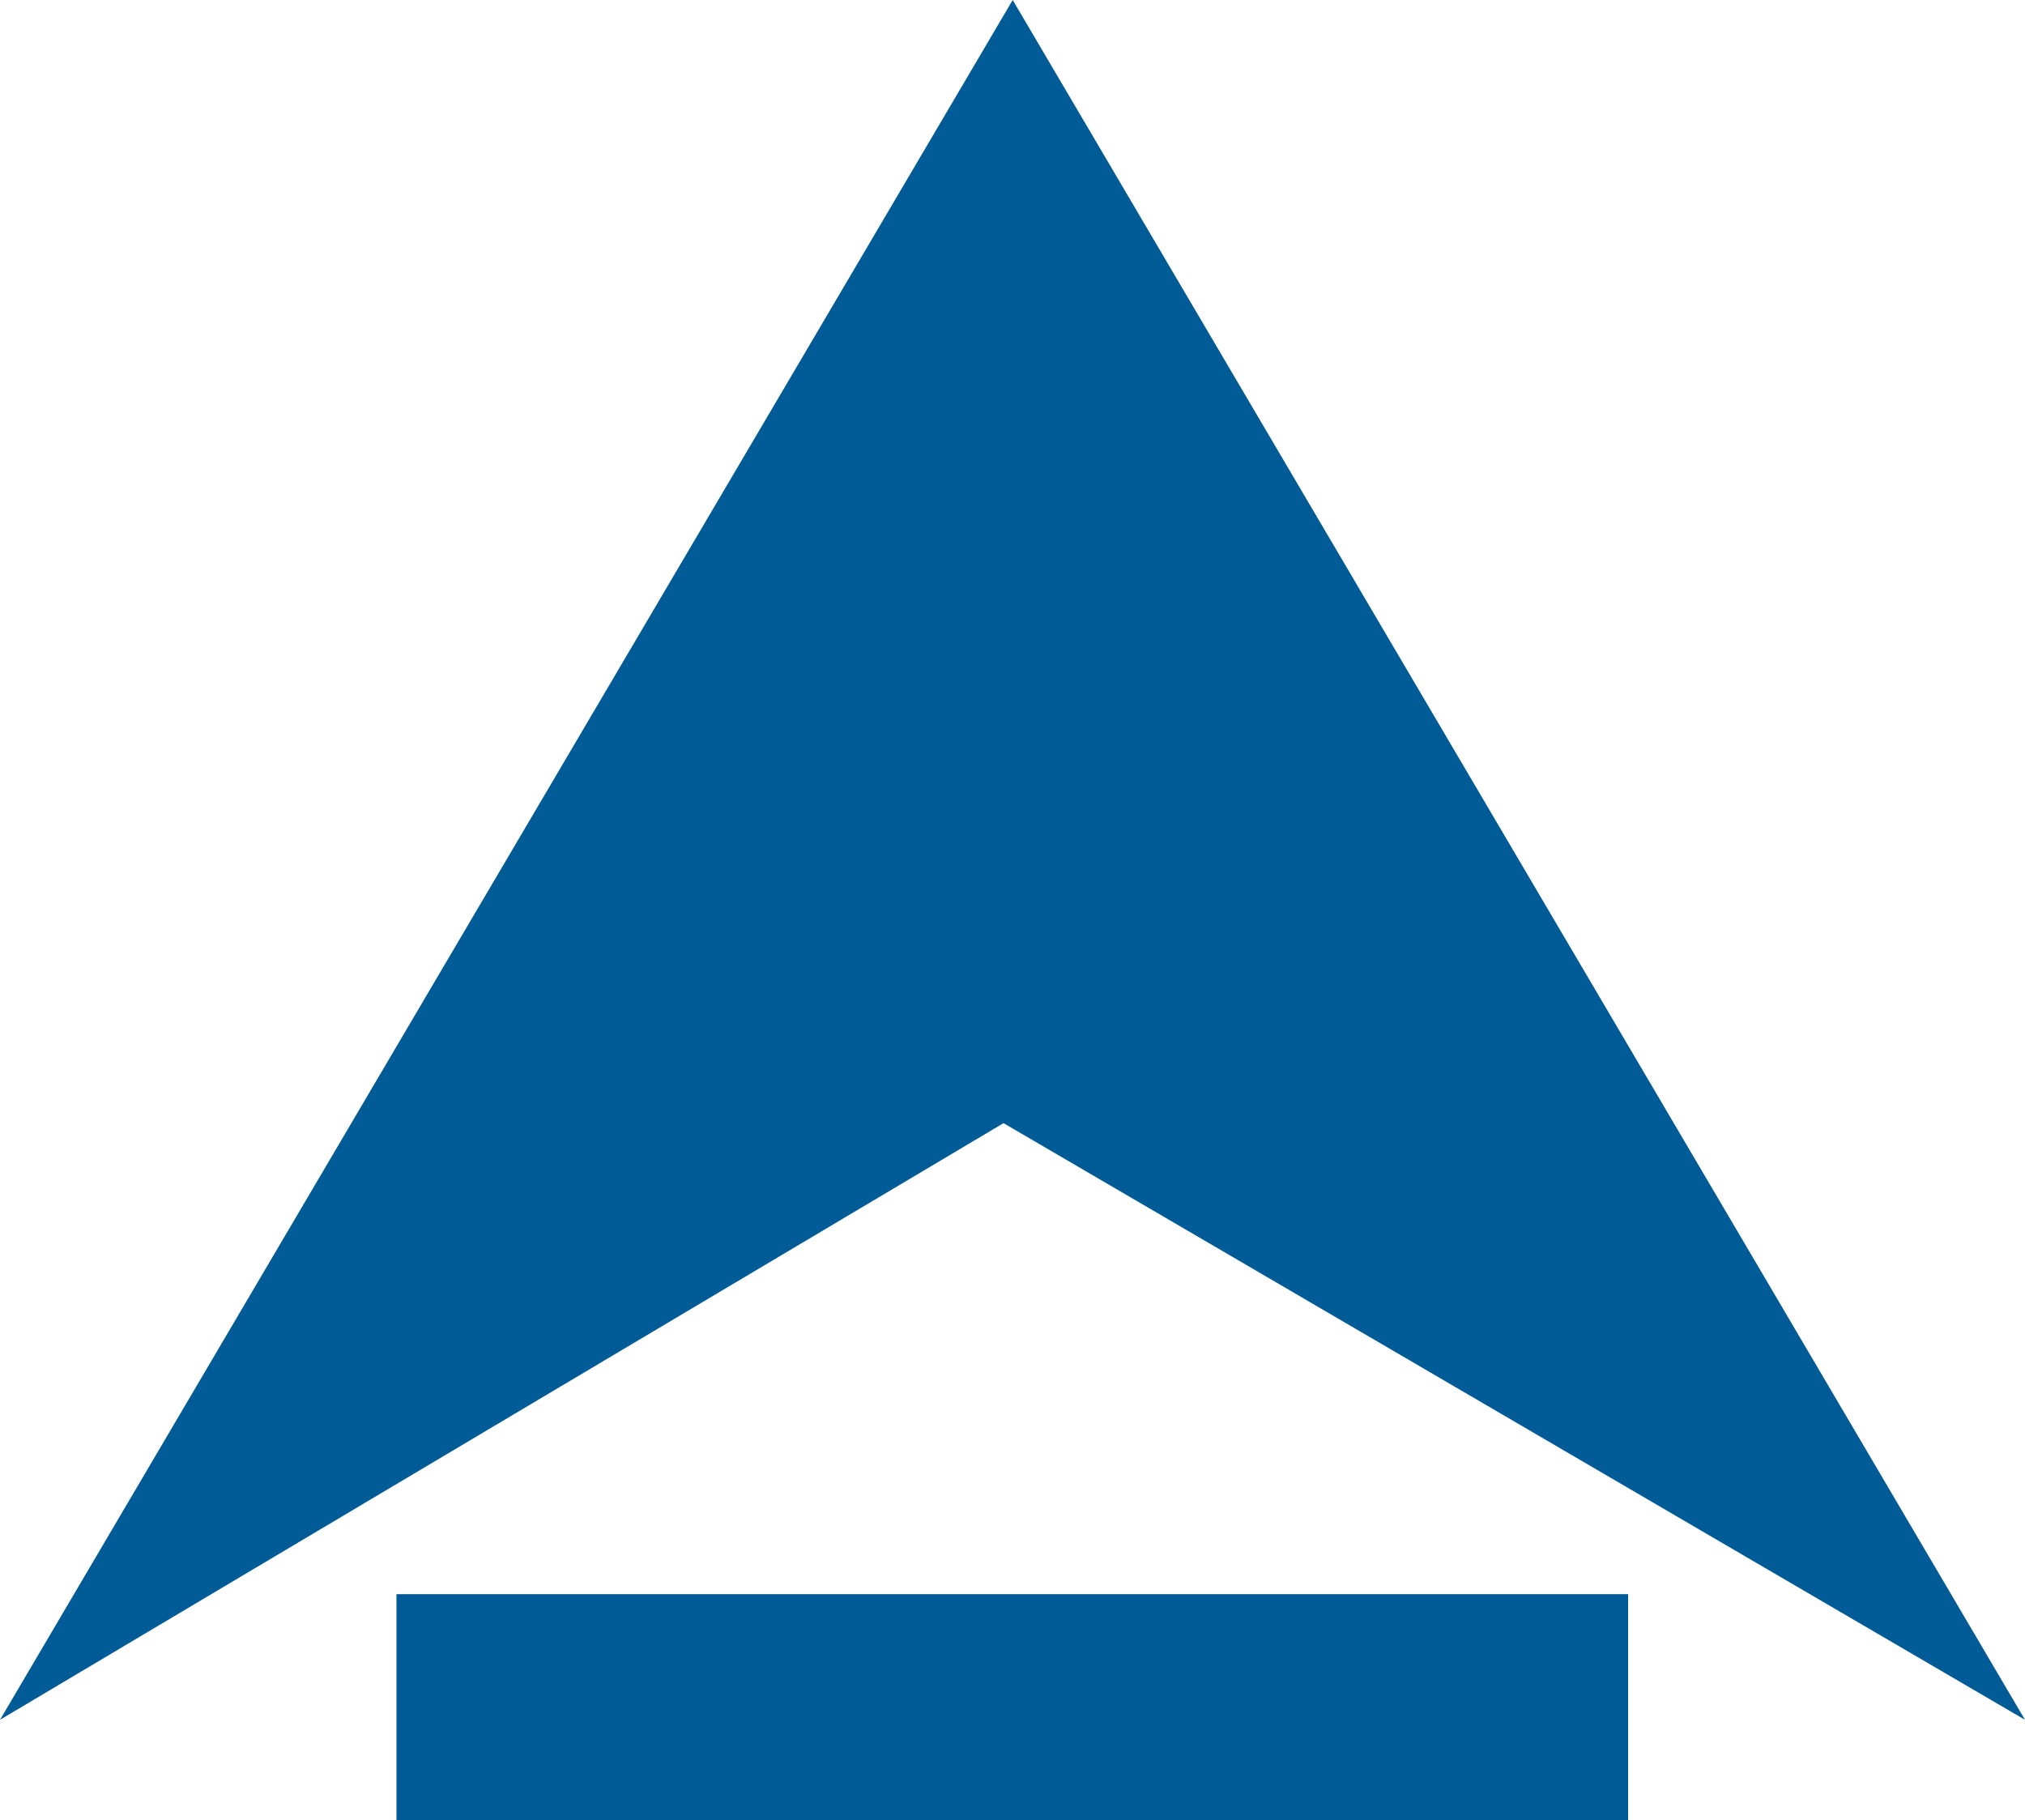 <svg xmlns="http://www.w3.org/2000/svg" width="50.77" height="45.64" viewBox="0 0 50.77 45.64">
  <g id="Group_1" data-name="Group 1" transform="translate(-479 -507)">
    <path id="Path_27" data-name="Path 27" d="M51.77,46.22,26.39,3.1,1,46.22,26.16,31.26Z" transform="translate(478 503.9)" fill="#005b97"/>
    <rect id="Rectangle_2" data-name="Rectangle 2" width="30.88" height="5.67" transform="translate(488.94 546.97)" fill="#005b97"/>
  </g>
</svg>
